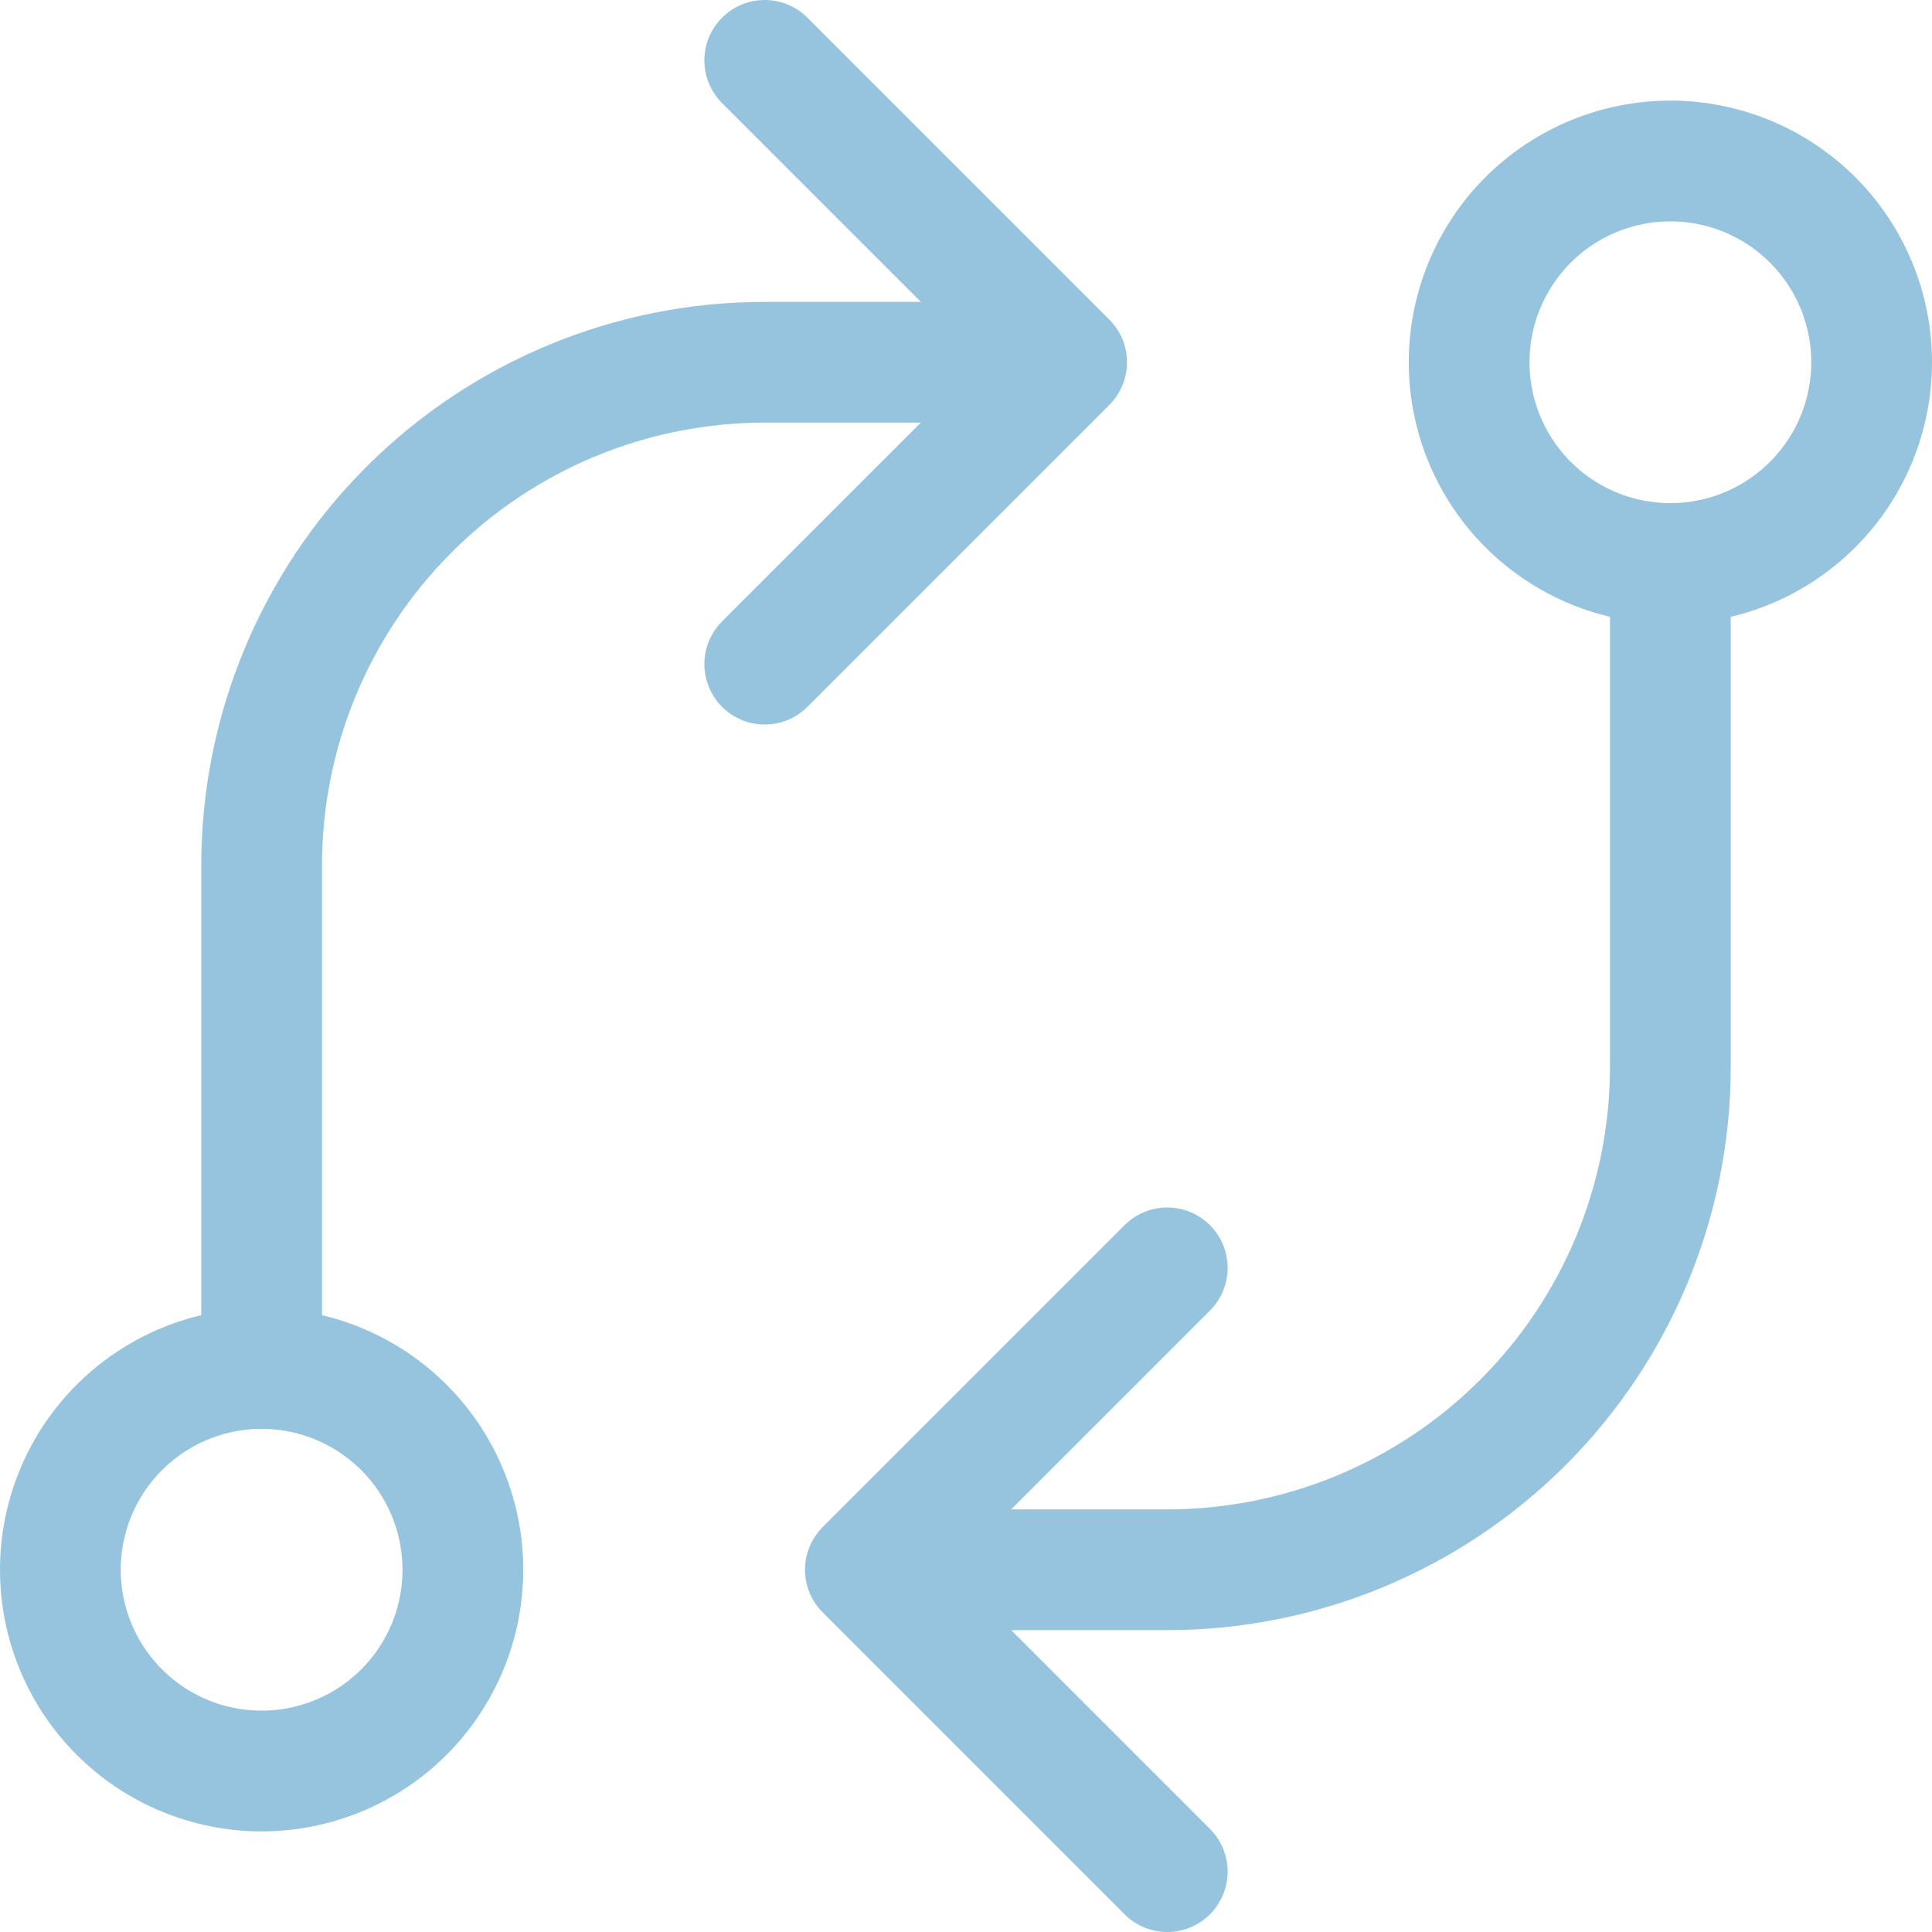 <?xml version="1.0" encoding="UTF-8"?> <svg xmlns="http://www.w3.org/2000/svg" width="64" height="64" viewBox="0 0 64 64" fill="none"> <path d="M2 52C2 53.768 2.702 55.464 3.953 56.714C5.203 57.964 6.899 58.667 8.667 58.667C10.435 58.667 12.13 57.964 13.381 56.714C14.631 55.464 15.333 53.768 15.333 52C15.333 50.232 14.631 48.536 13.381 47.286C12.13 46.036 10.435 45.333 8.667 45.333C6.899 45.333 5.203 46.036 3.953 47.286C2.702 48.536 2 50.232 2 52ZM48.667 12C48.667 13.768 49.369 15.464 50.619 16.714C51.87 17.964 53.565 18.667 55.333 18.667C57.101 18.667 58.797 17.964 60.047 16.714C61.298 15.464 62 13.768 62 12C62 10.232 61.298 8.536 60.047 7.286C58.797 6.036 57.101 5.333 55.333 5.333C53.565 5.333 51.87 6.036 50.619 7.286C49.369 8.536 48.667 10.232 48.667 12Z" stroke="#96C4DE" stroke-width="4" stroke-linecap="round" stroke-linejoin="round"></path> <path d="M55.333 18.667V35.333C55.333 39.754 53.577 43.993 50.452 47.118C47.326 50.244 43.087 52 38.667 52H28.667M28.667 52L38.667 42M28.667 52L38.667 62M8.667 45.333V28.667C8.667 24.246 10.423 20.007 13.548 16.882C16.674 13.756 20.913 12 25.333 12H35.333M35.333 12L25.333 2M35.333 12L25.333 22" stroke="#96C4DE" stroke-width="4" stroke-linecap="round" stroke-linejoin="round"></path> </svg> 
